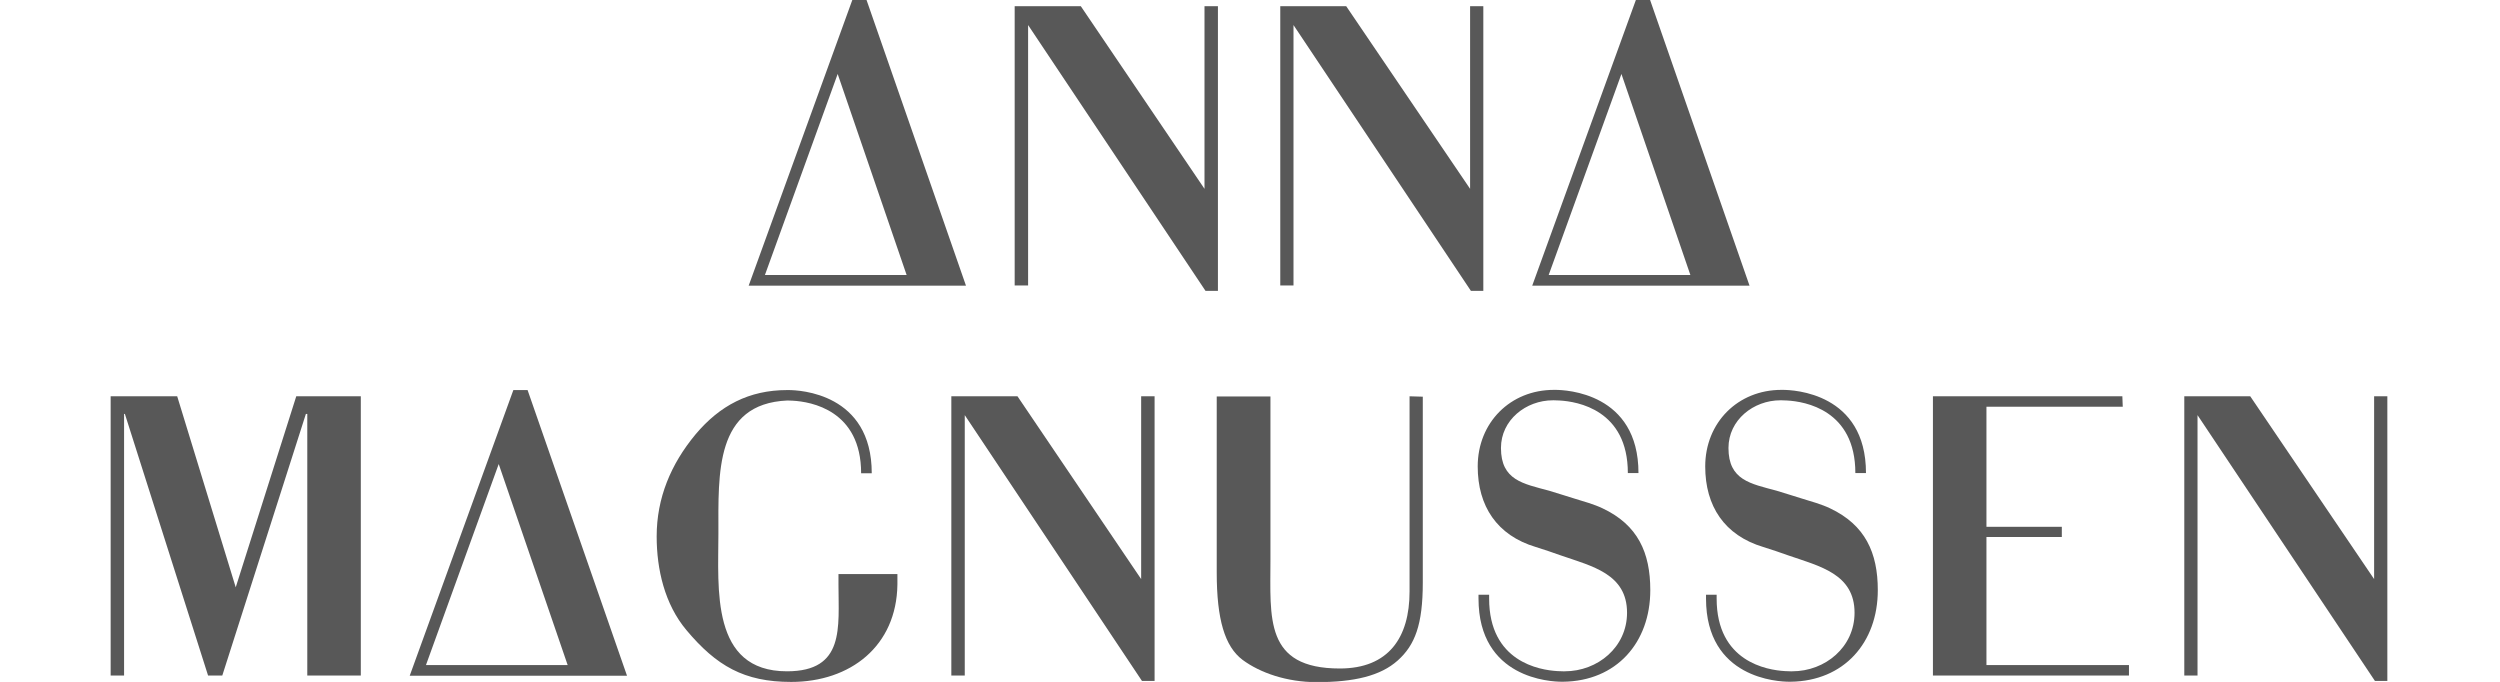 <?xml version="1.0" encoding="utf-8"?>
<!-- Generator: Adobe Illustrator 22.0.1, SVG Export Plug-In . SVG Version: 6.00 Build 0)  -->
<svg version="1.1" id="Layer_1" xmlns="http://www.w3.org/2000/svg" xmlns:xlink="http://www.w3.org/1999/xlink" x="0px" y="0px"
	 viewBox="0 0 1247.2 340.2" style="enable-background:new 0 0 1247.2 340.2;" xml:space="preserve">
<style type="text/css">
	.st0{fill:#585858;}
</style>
<g>
	<g>
		<path class="st0" d="M432.3,0h-7.1l-51.7,142.5h108.4L432.3,0z M381.6,137.2l36.3-100.3l34.4,100.3H381.6z"/>
		<path class="st0" d="M823.2,0h-7.1l-51.7,142.5h108.4L823.2,0z M772.6,137.2l36.3-100.3l34.4,100.3H772.6z"/>
		<polygon class="st0" points="600.9,3.1 600.9,94.2 539.2,3.1 506.2,3.1 506.2,142.4 512.9,142.4 512.9,12.5 601.4,145.1 
			607.6,145.1 607.6,3.1 		"/>
		<polygon class="st0" points="733.4,3.1 733.4,94.2 671.6,3.1 638.7,3.1 638.7,142.4 645.3,142.4 645.3,12.5 733.8,145.1 
			740,145.1 740,3.1 		"/>
	</g>
	<g>
		<path class="st0" d="M263.2,194.6h-7.1l-51.7,142.5h108.4L263.2,194.6z M212.5,331.8l36.3-100.3l34.4,100.3H212.5z"/>
		<polygon class="st0" points="569.3,197.7 569.3,288.9 507.6,197.7 474.6,197.7 474.6,337 481.3,337 481.3,207.1 569.7,339.7 
			576,339.7 576,197.7 		"/>
		<polygon class="st0" points="1184.4,197.7 1184.4,288.9 1122.6,197.7 1089.7,197.7 1089.7,337 1096.3,337 1096.3,207.1 
			1184.8,339.7 1191,339.7 1191,197.7 		"/>
		<polygon class="st0" points="147.8,197.7 117.6,293 88.4,197.7 55.2,197.7 55.2,337 61.9,337 61.9,206.5 62.3,206.5 103.8,337 
			110.9,337 152.6,206.5 153.3,206.5 153.3,337 180,337 180,197.7 		"/>
		<polygon class="st0" points="991,331.8 991,268 991,267.9 1028.6,267.9 1028.6,262.8 991,262.8 991,202.9 1059,202.9 
			1058.8,197.7 964.3,197.7 964.3,337 1062.1,337 1062.1,331.8 		"/>
		<path class="st0" d="M799.5,253.6c-4.4-2.1-9.6-3.5-13.8-4.8c-3.5-1-7.7-2.5-12.9-4c-12.9-3.5-24-5.2-24-21.3
			c0-14,12.5-23.8,25.9-23.8c0.2,0,0.4,0,0.6,0v0l2.7,0.1c9,0.5,34.1,4.7,34.1,36.2h5.3c0-40-36.2-41.5-41.5-41.5
			c-0.4,0-0.7,0-0.7,0v0c-21.7,0-38,16.3-38,38.2c0,19.8,9.6,34.4,29,40.2c4.2,1.3,8.3,2.7,12.5,4.2c15.6,5.4,33,9.2,33,28.6
			c0,17.1-14.6,29.2-31.1,29.2c-0.3,0-0.6,0-0.9,0l0,0l-2.7-0.1c-9-0.5-34.1-4.7-34.1-36.2l0-1.9h-5.3v1.9c0,40,36.2,41.5,41.5,41.5
			c0.4,0,0.7,0,0.7,0v0l0,0c26.6-0.3,43.5-19.5,43.5-45.7C823.3,275.7,817.1,261.9,799.5,253.6z"/>
		<path class="st0" d="M913,253.6c-4.4-2.1-9.6-3.5-13.8-4.8c-3.5-1-7.7-2.5-12.9-4c-12.9-3.5-24-5.2-24-21.3
			c0-14,12.5-23.8,25.9-23.8c0.2,0,0.4,0,0.6,0v0l2.7,0.1c9,0.5,34.1,4.7,34.1,36.2h5.3c0-40-36.2-41.5-41.5-41.5
			c-0.4,0-0.7,0-0.7,0v0c-21.7,0-38,16.3-38,38.2c0,19.8,9.6,34.4,29,40.2c4.2,1.3,8.3,2.7,12.5,4.2c15.6,5.4,33,9.2,33,28.6
			c0,17.1-14.6,29.2-31.1,29.2c-0.3,0-0.6,0-0.9,0l0,0l-2.7-0.1c-9-0.5-34.1-4.7-34.1-36.2l0-1.9h-5.3v1.9c0,40,36.2,41.5,41.5,41.5
			c0.4,0,0.7,0,0.7,0v0l0,0c26.6-0.3,43.5-19.5,43.5-45.7C936.8,275.7,930.5,261.9,913,253.6z"/>
		<path class="st0" d="M418.3,286.3v5.2h0c0,21.5,3.3,43.4-25.7,43.4c-38.2,0-34.2-41.3-34.2-68.8c0-30-1.8-64.7,34.4-66.3v0
			l2.7,0.1c9,0.5,34.1,4.7,34.1,36.2h5.3c0-40-36.2-41.5-41.5-41.5c-0.4,0-0.7,0-0.7,0v0c-19,0-33.6,7.7-45.7,22.1
			c-12.3,14.8-19.4,31.7-19.4,50.9c0,16.5,4,33.8,14.8,46.7c15,17.9,28.8,25.9,52.3,25.9c29.6,0,52.6-17.9,53-48.6v-5.2H418.3z"/>
		<path class="st0" d="M703.2,197.7v5.2v92.2c0,22.9-10.4,38.4-34.8,38.4c-37.7,0-34.6-25.2-34.6-54.2v-76.3v-5.2H607v5.2v82.6
			c0,23.4,4,36.9,12.9,43.6c8.8,6.5,22.1,11.1,36.9,11.1c18.8,0,31.9-3.1,40.5-10.8c8.6-7.7,12.5-17.9,12.5-38.8v-87.6v-5.2
			L703.2,197.7L703.2,197.7z"/>
	</g>
</g>
</svg>
